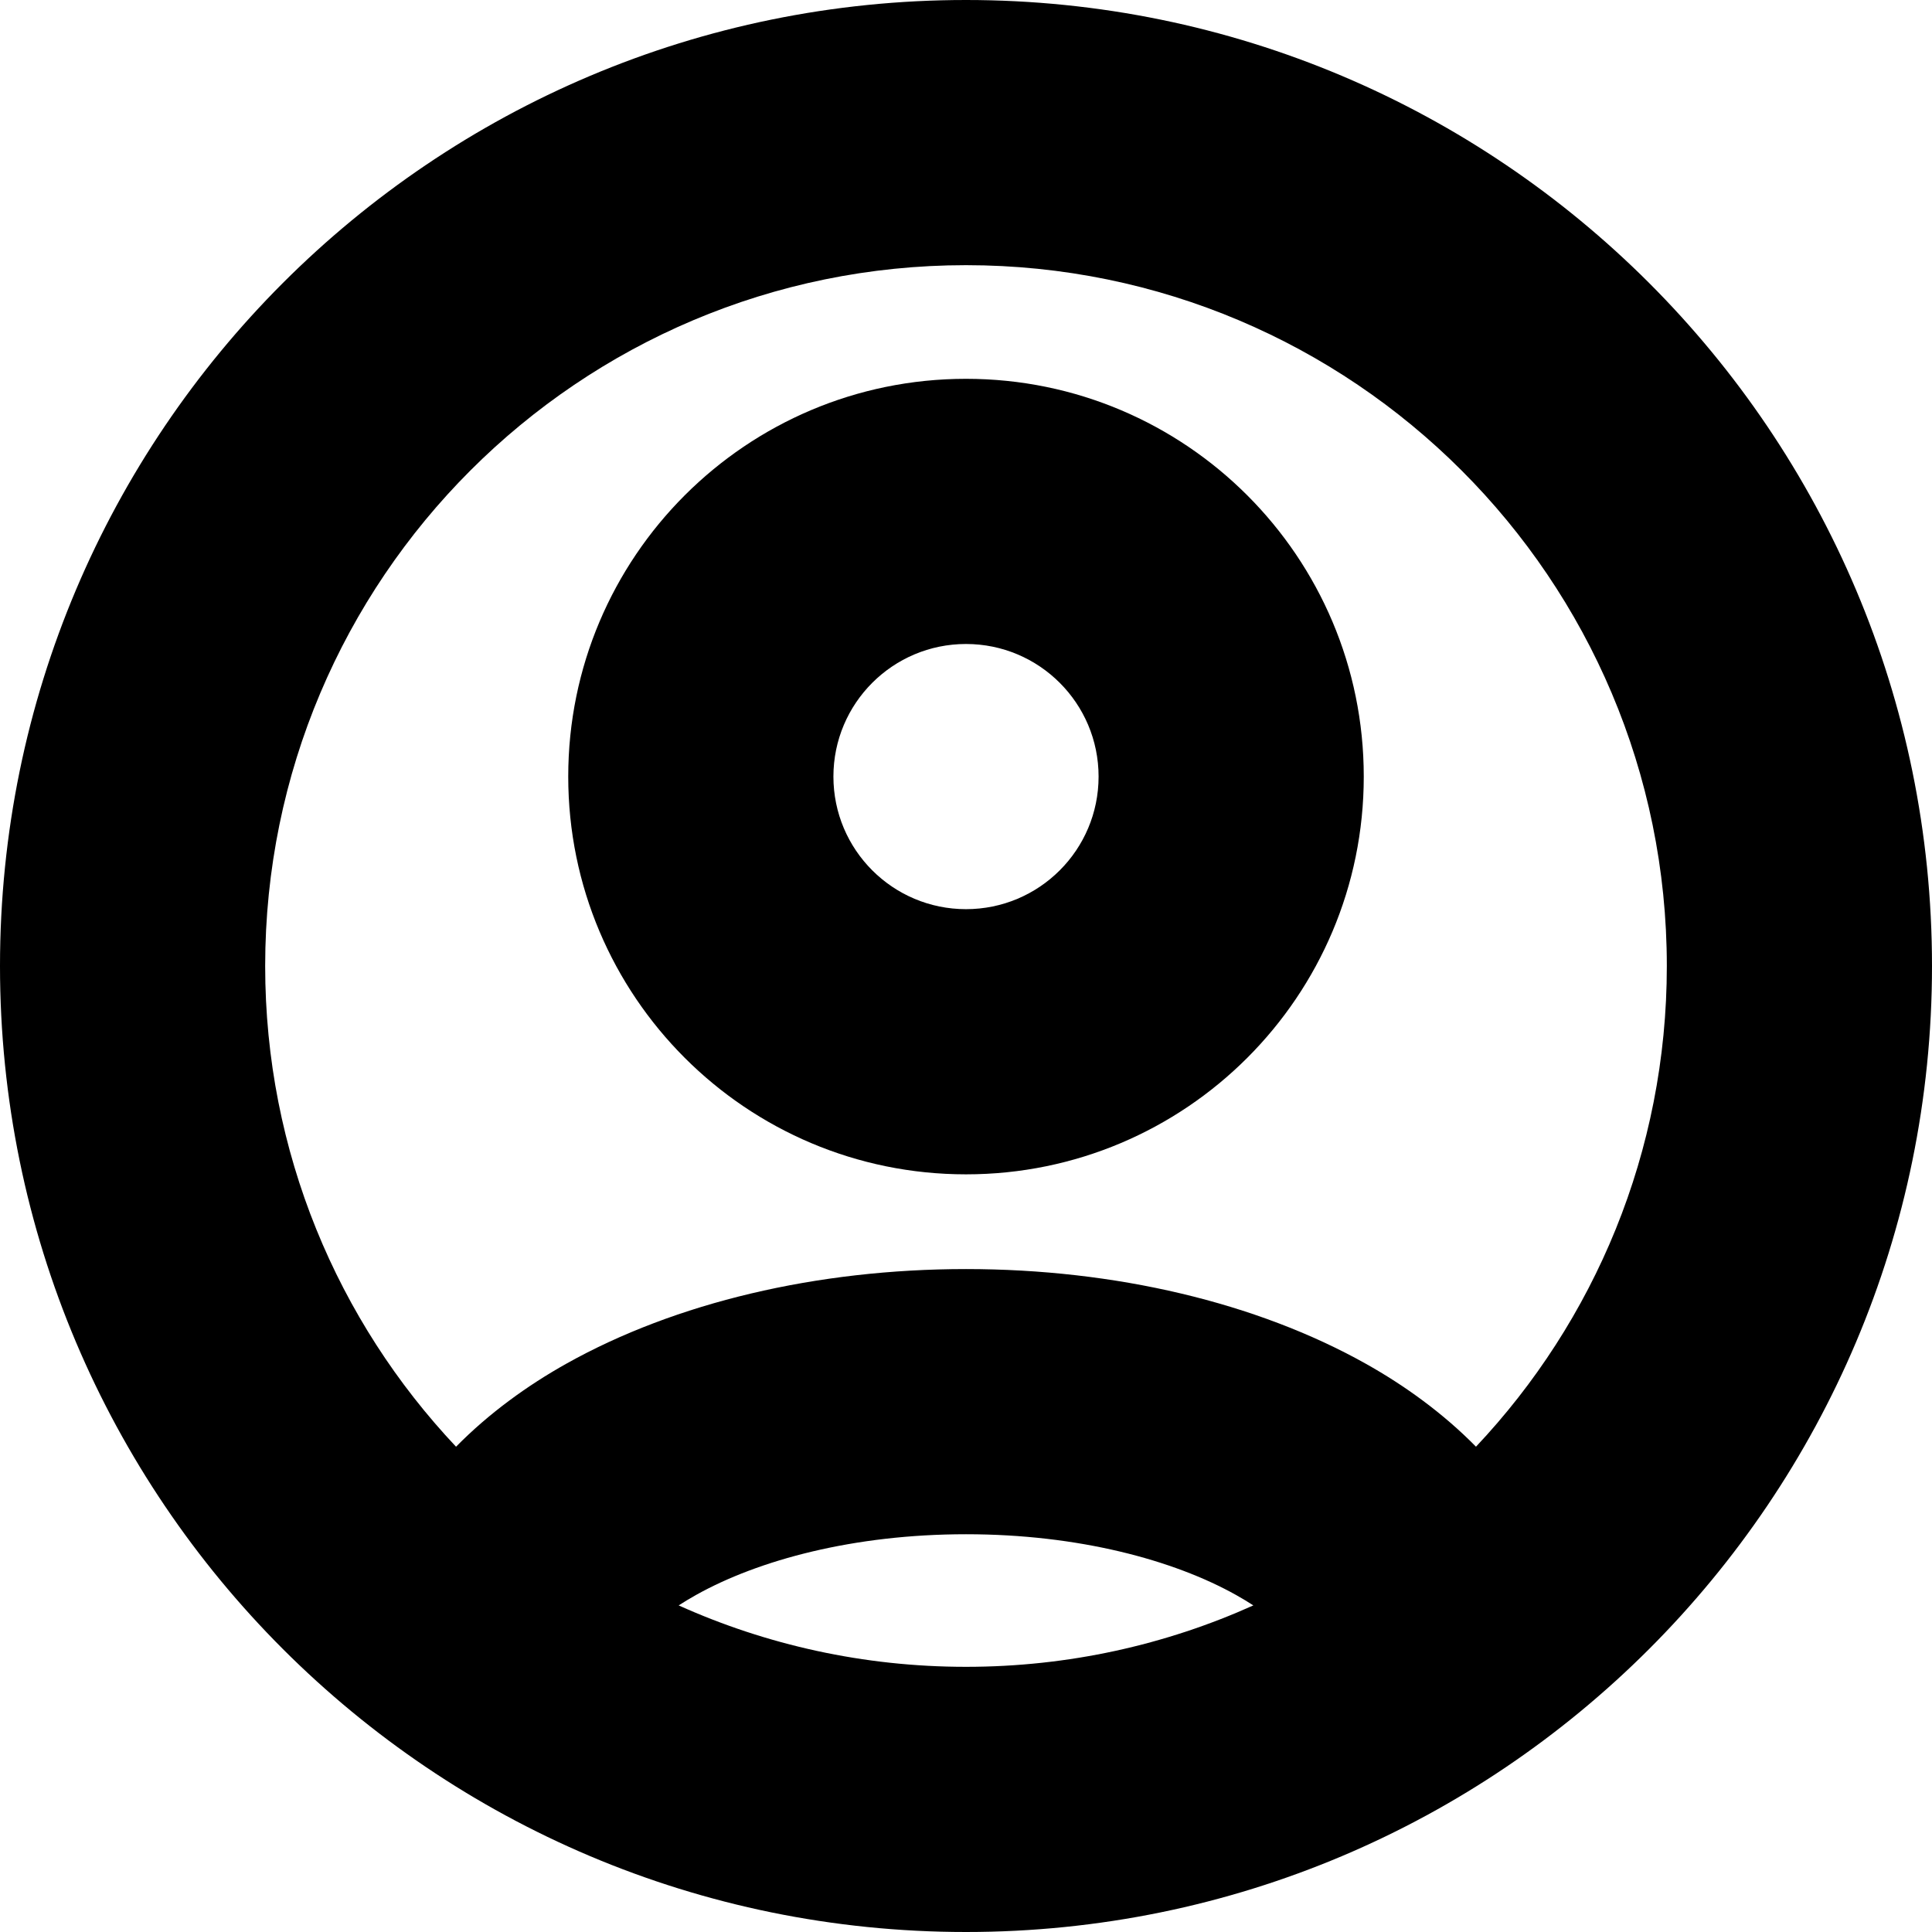 <svg width="67" height="67" viewBox="0 0 67 67" fill="none" xmlns="http://www.w3.org/2000/svg">
<path fill-rule="evenodd" clip-rule="evenodd" d="M47.294 26.931C47.294 34.55 41.118 40.725 33.5 40.725C25.882 40.725 19.706 34.55 19.706 26.931C19.706 19.313 25.882 13.137 33.5 13.137C41.118 13.137 47.294 19.313 47.294 26.931ZM38.098 26.931C38.098 29.471 36.04 31.529 33.5 31.529C30.961 31.529 28.902 29.471 28.902 26.931C28.902 24.392 30.961 22.333 33.5 22.333C36.04 22.333 38.098 24.392 38.098 26.931Z" fill="black"/>
<path fill-rule="evenodd" clip-rule="evenodd" d="M33.5 67C52.002 67 67 52.002 67 33.5C67 14.998 52.002 0 33.5 0C14.998 0 0 14.998 0 33.5C0 52.002 14.998 67 33.5 67ZM33.5 57.804C37.051 57.804 40.424 57.042 43.465 55.674C43.284 55.556 43.085 55.436 42.866 55.313C40.701 54.101 37.399 53.206 33.501 53.206C29.603 53.206 26.301 54.101 24.136 55.313C23.917 55.436 23.718 55.556 23.536 55.674C26.576 57.042 29.949 57.804 33.5 57.804ZM47.359 47.29C48.707 48.044 50.041 49.006 51.186 50.17C55.289 45.818 57.804 39.953 57.804 33.5C57.804 20.077 46.923 9.196 33.5 9.196C20.077 9.196 9.196 20.077 9.196 33.5C9.196 39.953 11.711 45.819 15.815 50.171C16.96 49.007 18.294 48.045 19.643 47.29C23.421 45.174 28.329 44.01 33.501 44.01C38.672 44.01 43.581 45.174 47.359 47.29Z" fill="black"/>
</svg>